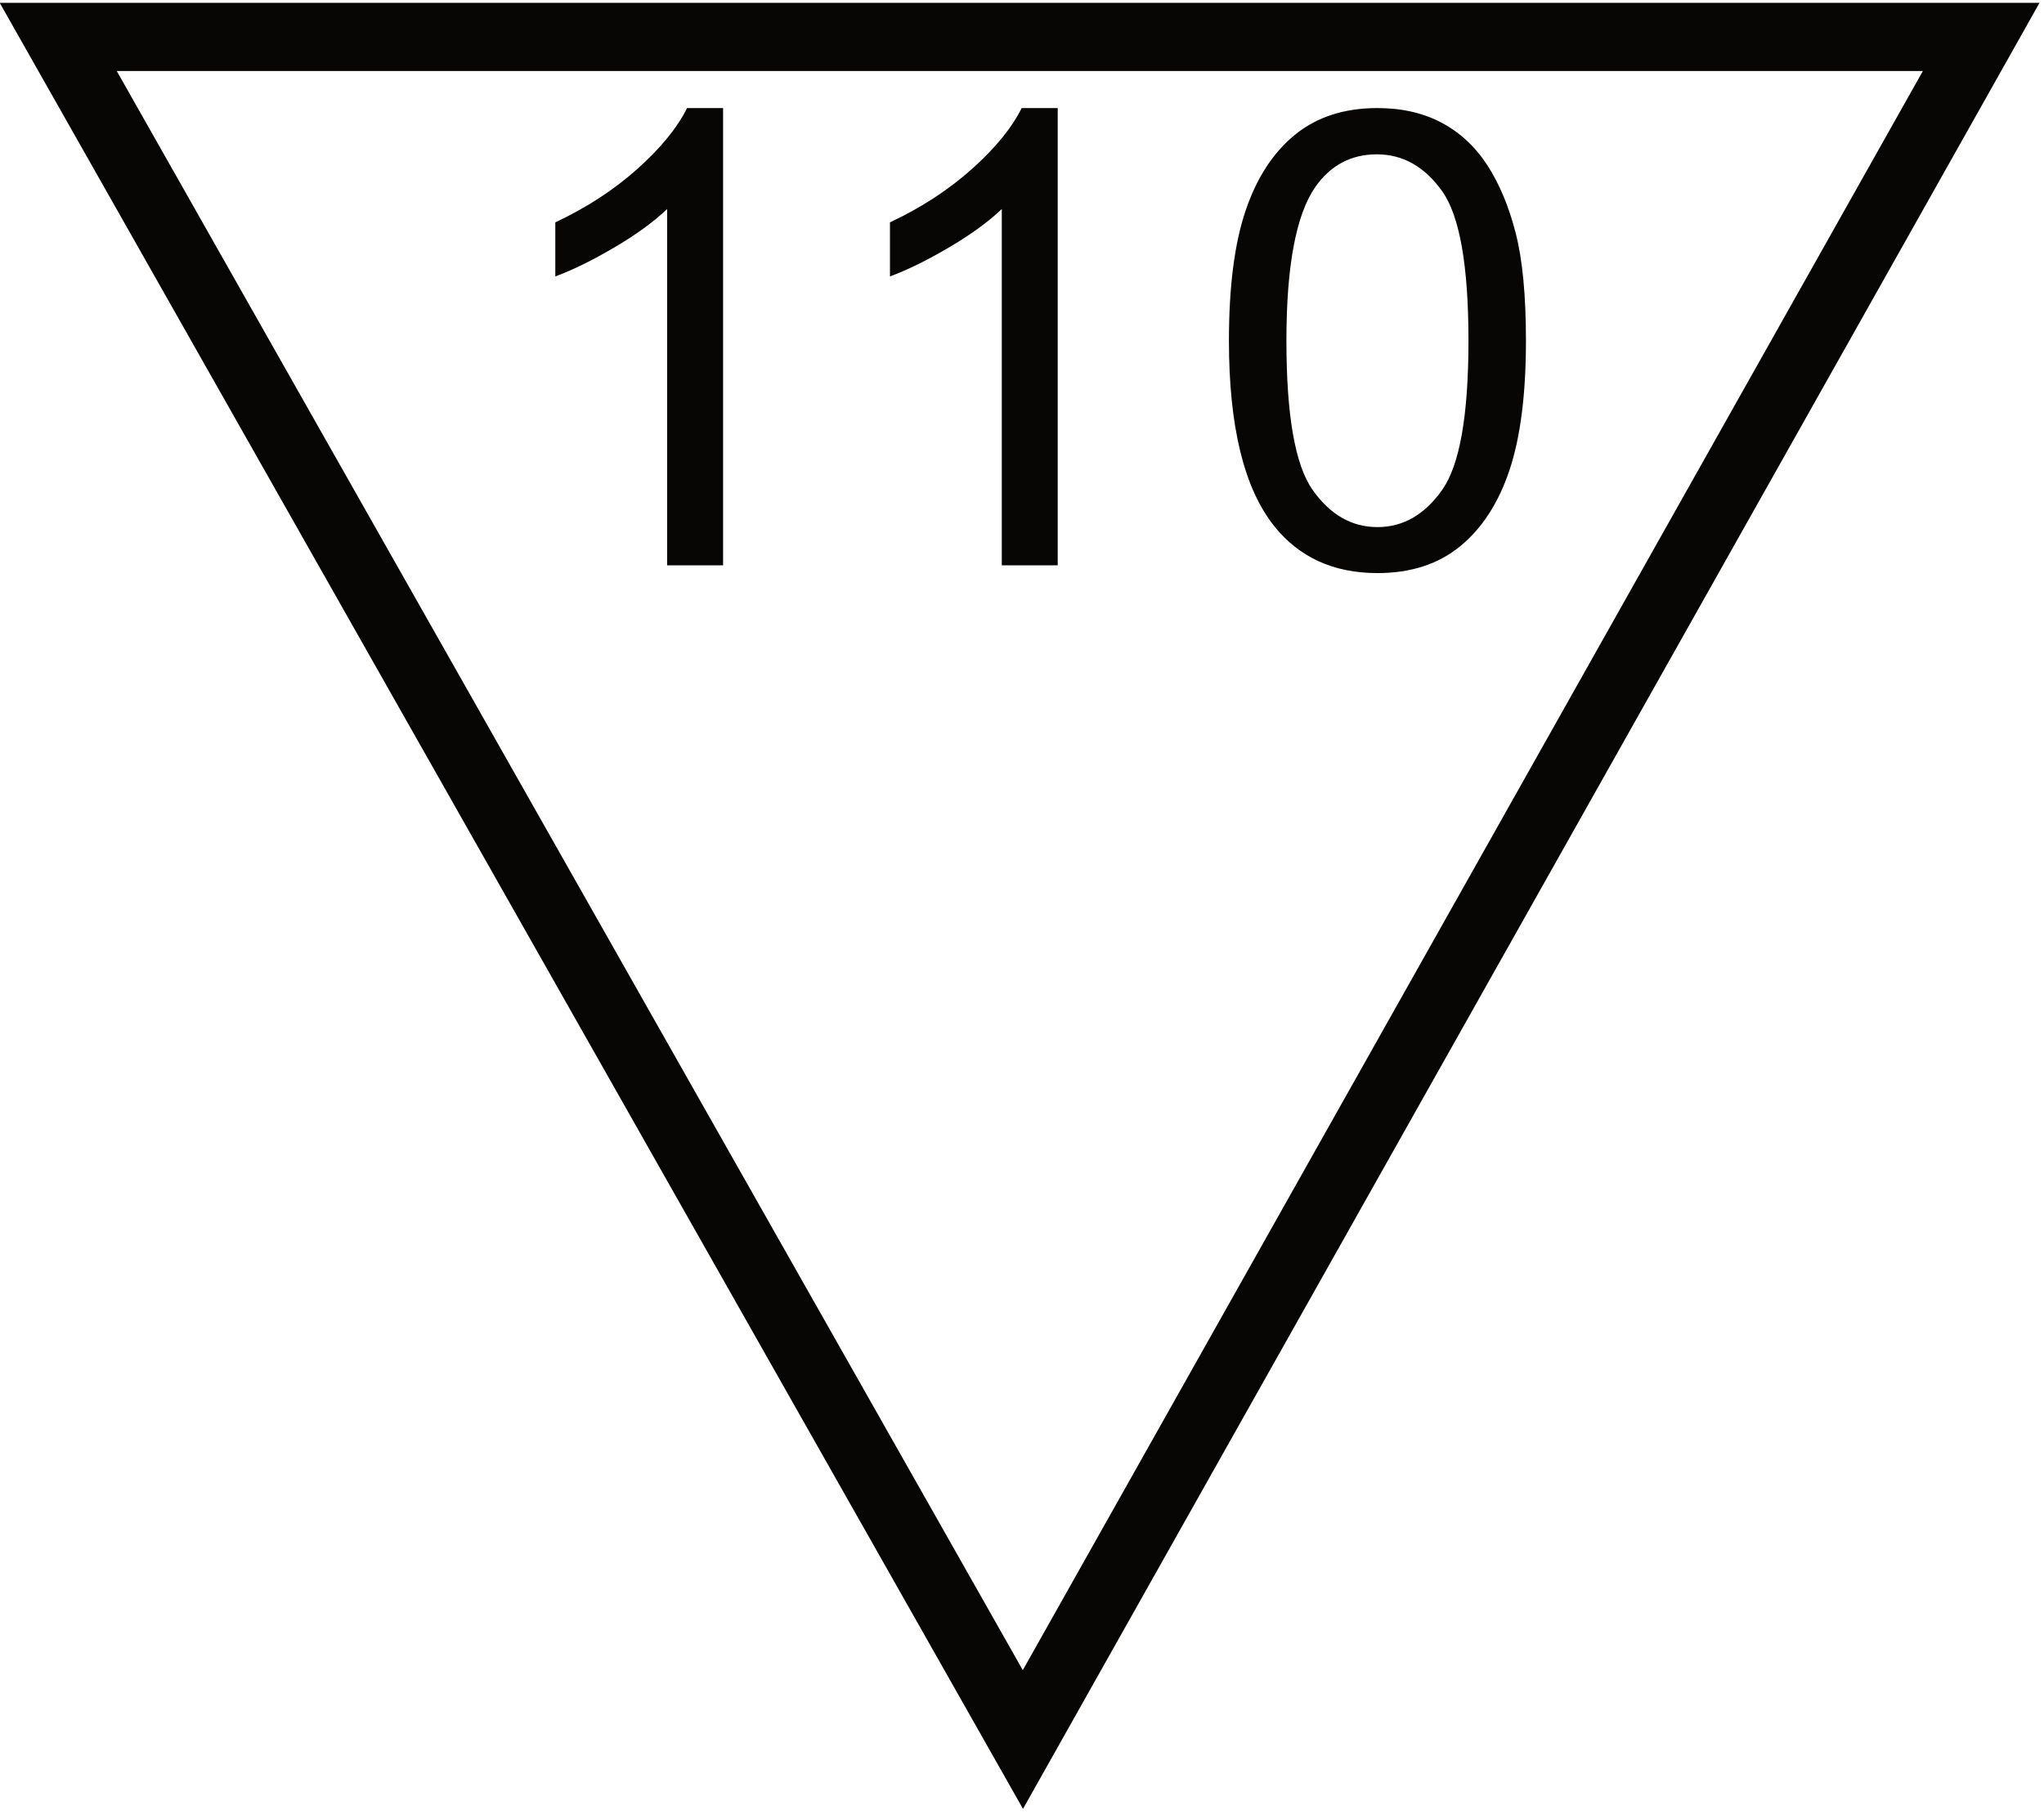 <?xml version="1.0" encoding="UTF-8" standalone="no"?>
<!DOCTYPE svg PUBLIC "-//W3C//DTD SVG 1.1//EN" "http://www.w3.org/Graphics/SVG/1.1/DTD/svg11.dtd">
<svg width="100%" height="100%" viewBox="0 0 80 71" version="1.1" xmlns="http://www.w3.org/2000/svg" xmlns:xlink="http://www.w3.org/1999/xlink" xml:space="preserve" xmlns:serif="http://www.serif.com/" style="fill-rule:evenodd;clip-rule:evenodd;stroke-miterlimit:10;">
    <g>
        <g>
            <path d="M28.301,22.129l-2.189,-0l-0,-13.947c-0.527,0.502 -1.218,1.005 -2.073,1.507c-0.856,0.503 -1.624,0.88 -2.305,1.131l0,-2.116c1.224,-0.575 2.295,-1.272 3.211,-2.091c0.916,-0.819 1.564,-1.613 1.945,-2.383l1.411,-0l-0,17.899Z" style="fill:rgb(8,6,5);fill-rule:nonzero;"/>
            <path d="M41.398,22.129l-2.189,-0l0,-13.947c-0.527,0.502 -1.218,1.005 -2.073,1.507c-0.855,0.503 -1.623,0.88 -2.304,1.131l-0,-2.116c1.224,-0.575 2.294,-1.272 3.21,-2.091c0.916,-0.819 1.564,-1.613 1.945,-2.383l1.411,-0l-0,17.899Z" style="fill:rgb(8,6,5);fill-rule:nonzero;"/>
            <path d="M48.099,13.337c0,-2.107 0.217,-3.804 0.651,-5.089c0.434,-1.284 1.078,-2.275 1.933,-2.973c0.856,-0.697 1.932,-1.045 3.229,-1.045c0.956,-0 1.795,0.192 2.517,0.577c0.721,0.385 1.317,0.941 1.787,1.666c0.47,0.726 0.839,1.609 1.107,2.651c0.267,1.042 0.401,2.446 0.401,4.213c-0,2.092 -0.215,3.78 -0.644,5.065c-0.43,1.285 -1.073,2.278 -1.928,2.979c-0.855,0.701 -1.935,1.052 -3.24,1.052c-1.719,-0 -3.069,-0.617 -4.049,-1.849c-1.176,-1.483 -1.764,-3.899 -1.764,-7.247Zm2.25,0c-0,2.927 0.342,4.874 1.027,5.843c0.685,0.969 1.531,1.453 2.536,1.453c1.005,-0 1.85,-0.486 2.535,-1.459c0.685,-0.973 1.027,-2.918 1.027,-5.837c0,-2.934 -0.342,-4.884 -1.027,-5.849c-0.685,-0.964 -1.538,-1.447 -2.56,-1.447c-1.005,0 -1.807,0.426 -2.407,1.277c-0.754,1.086 -1.131,3.093 -1.131,6.019Z" style="fill:rgb(8,6,5);fill-rule:nonzero;"/>
            <path d="M2.279,1.445l75.263,0l-37.507,66.647l-37.756,-66.647Z" style="fill:none;fill-rule:nonzero;stroke:rgb(8,6,5);stroke-width:2.67px;"/>
        </g>
    </g>
</svg>
